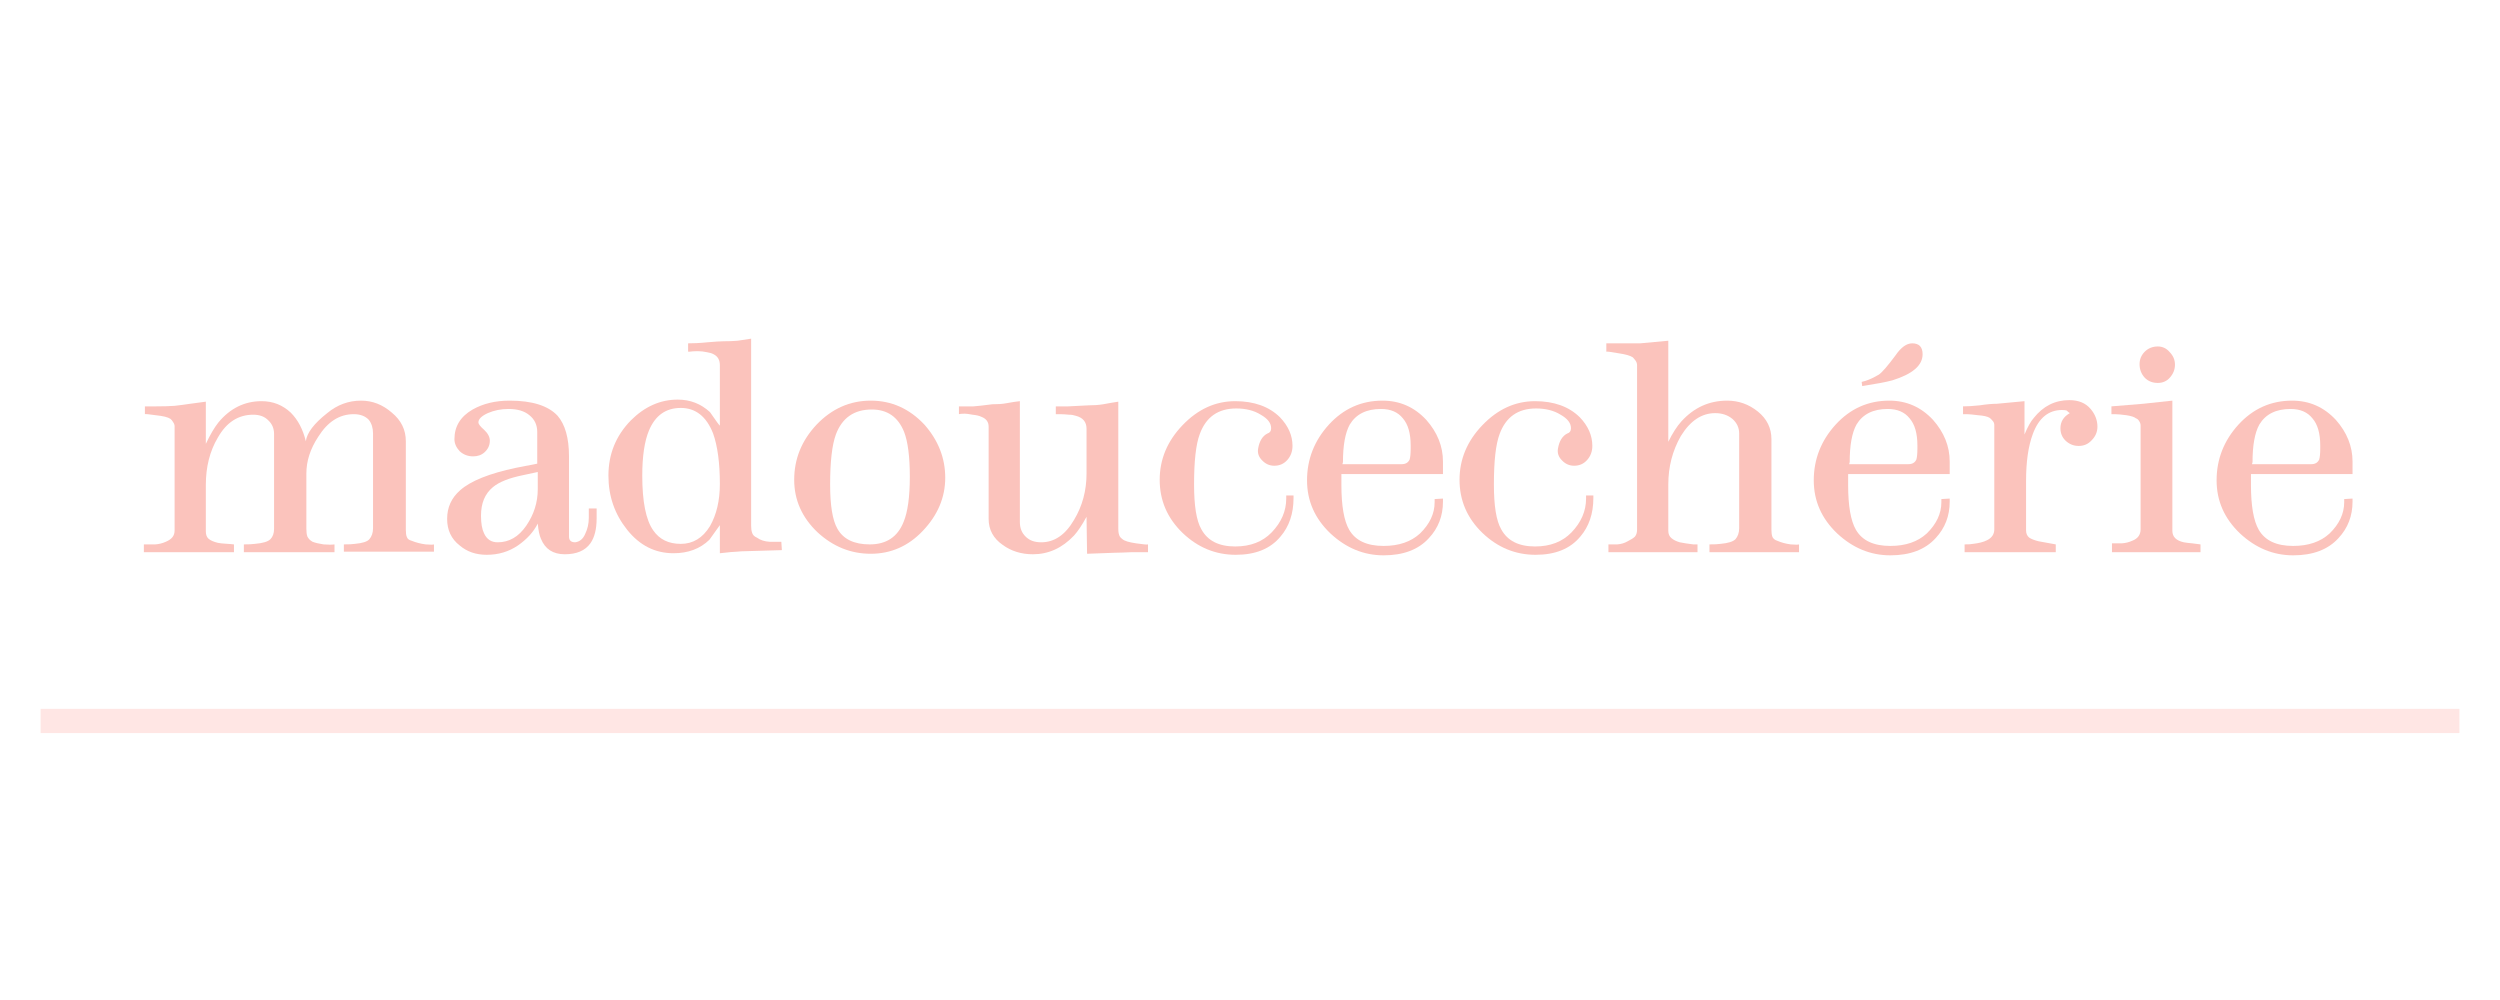 <svg version="1.0" preserveAspectRatio="xMidYMid meet" height="40" viewBox="0 0 75 30" zoomAndPan="magnify" width="100" xmlns:xlink="http://www.w3.org/1999/xlink" xmlns="http://www.w3.org/2000/svg"><defs><filter id="acf2bc71d6" height="100%" width="100%" y="0%" x="0%"><feColorMatrix color-interpolation-filters="sRGB" values="0 0 0 0 1 0 0 0 0 1 0 0 0 0 1 0 0 0 1 0"></feColorMatrix></filter><g></g><clipPath id="b1cc65857d"><path clip-rule="nonzero" d="M 1.211 21 L 73.789 21 L 73.789 23 L 1.211 23 Z M 1.211 21"></path></clipPath><mask id="4464145ccb"><g filter="url(#acf2bc71d6)"><rect fill-opacity="0.88" height="36" y="-3" fill="#000000" width="90" x="-7.5"></rect></g></mask><clipPath id="b0e2ddc88e"><path clip-rule="nonzero" d="M 0.211 0.137 L 72.789 0.137 L 72.789 1 L 0.211 1 Z M 0.211 0.137"></path></clipPath><clipPath id="018835d4d1"><rect height="2" y="0" width="73" x="0"></rect></clipPath></defs><g fill-opacity="1" fill="#fbc3bc"><g transform="translate(4.113, 16.566)"><g><path d="M 8.906 -0.016 L 6.203 -0.016 L 6.203 -0.234 C 6.348 -0.234 6.457 -0.238 6.531 -0.25 C 6.758 -0.27 6.906 -0.316 6.969 -0.391 C 7.039 -0.473 7.078 -0.582 7.078 -0.719 L 7.078 -3.562 C 7.078 -3.727 7.035 -3.863 6.953 -3.969 C 6.848 -4.082 6.695 -4.141 6.5 -4.141 C 6.07 -4.141 5.719 -3.914 5.438 -3.469 C 5.195 -3.102 5.078 -2.734 5.078 -2.359 L 5.078 -0.703 C 5.078 -0.609 5.086 -0.531 5.109 -0.469 C 5.141 -0.406 5.191 -0.352 5.266 -0.312 C 5.348 -0.281 5.457 -0.254 5.594 -0.234 C 5.738 -0.223 5.848 -0.223 5.922 -0.234 L 5.922 0 L 3.203 0 L 3.203 -0.234 C 3.336 -0.234 3.445 -0.238 3.531 -0.25 C 3.77 -0.27 3.926 -0.316 4 -0.391 C 4.07 -0.461 4.109 -0.566 4.109 -0.703 L 4.109 -3.547 C 4.109 -3.711 4.051 -3.848 3.938 -3.953 C 3.832 -4.066 3.68 -4.125 3.484 -4.125 C 3.035 -4.125 2.68 -3.895 2.422 -3.438 C 2.18 -3.031 2.062 -2.555 2.062 -2.016 L 2.062 -0.625 C 2.062 -0.531 2.086 -0.457 2.141 -0.406 C 2.203 -0.352 2.297 -0.312 2.422 -0.281 C 2.473 -0.27 2.57 -0.258 2.719 -0.25 C 2.758 -0.25 2.82 -0.242 2.906 -0.234 L 2.906 0 L 0.203 0 L 0.203 -0.234 C 0.316 -0.234 0.43 -0.234 0.547 -0.234 C 0.66 -0.242 0.766 -0.27 0.859 -0.312 C 0.953 -0.352 1.02 -0.398 1.062 -0.453 C 1.102 -0.504 1.125 -0.57 1.125 -0.656 L 1.125 -3.781 C 1.125 -3.82 1.109 -3.863 1.078 -3.906 C 1.055 -3.945 1.031 -3.977 1 -4 C 0.926 -4.051 0.781 -4.086 0.562 -4.109 C 0.352 -4.141 0.242 -4.148 0.234 -4.141 L 0.234 -4.375 C 0.348 -4.375 0.43 -4.375 0.484 -4.375 C 0.523 -4.375 0.555 -4.375 0.578 -4.375 C 0.773 -4.375 0.957 -4.379 1.125 -4.391 C 1.289 -4.41 1.445 -4.43 1.594 -4.453 C 1.75 -4.473 1.906 -4.492 2.062 -4.516 L 2.062 -3.25 C 2.195 -3.531 2.32 -3.742 2.438 -3.891 C 2.789 -4.316 3.223 -4.531 3.734 -4.531 C 4.078 -4.531 4.367 -4.414 4.609 -4.188 C 4.828 -3.969 4.977 -3.68 5.062 -3.328 C 5.094 -3.578 5.305 -3.859 5.703 -4.172 C 6.004 -4.422 6.344 -4.547 6.719 -4.547 C 7.062 -4.547 7.367 -4.426 7.641 -4.188 C 7.922 -3.957 8.062 -3.672 8.062 -3.328 L 8.062 -0.672 C 8.062 -0.578 8.07 -0.504 8.094 -0.453 C 8.113 -0.398 8.16 -0.363 8.234 -0.344 C 8.367 -0.289 8.508 -0.254 8.656 -0.234 C 8.801 -0.223 8.883 -0.223 8.906 -0.234 Z M 8.906 -0.016"></path></g></g><g transform="translate(13.211, 16.566)"><g><path d="M 4.688 -1.016 C 4.688 -0.691 4.625 -0.441 4.5 -0.266 C 4.344 -0.047 4.086 0.062 3.734 0.062 C 3.379 0.062 3.141 -0.094 3.016 -0.406 C 2.973 -0.5 2.941 -0.648 2.922 -0.859 C 2.797 -0.609 2.598 -0.391 2.328 -0.203 C 2.055 -0.016 1.742 0.078 1.391 0.078 C 1.066 0.078 0.797 -0.016 0.578 -0.203 C 0.328 -0.398 0.203 -0.664 0.203 -1 C 0.203 -1.344 0.332 -1.629 0.594 -1.859 C 0.914 -2.141 1.473 -2.363 2.266 -2.531 L 2.906 -2.656 L 2.906 -3.609 C 2.906 -3.816 2.828 -3.984 2.672 -4.109 C 2.523 -4.234 2.316 -4.297 2.047 -4.297 C 1.816 -4.297 1.609 -4.254 1.422 -4.172 C 1.234 -4.086 1.141 -3.992 1.141 -3.891 C 1.141 -3.848 1.195 -3.773 1.312 -3.672 C 1.426 -3.566 1.484 -3.457 1.484 -3.344 C 1.484 -3.207 1.43 -3.094 1.328 -3 C 1.234 -2.914 1.117 -2.875 0.984 -2.875 C 0.828 -2.875 0.691 -2.926 0.578 -3.031 C 0.473 -3.145 0.422 -3.266 0.422 -3.391 C 0.422 -3.773 0.602 -4.07 0.969 -4.281 C 1.281 -4.457 1.648 -4.547 2.078 -4.547 C 2.754 -4.547 3.234 -4.395 3.516 -4.094 C 3.742 -3.832 3.859 -3.426 3.859 -2.875 L 3.859 -0.469 C 3.859 -0.352 3.922 -0.297 4.047 -0.297 C 4.18 -0.316 4.281 -0.398 4.344 -0.547 C 4.414 -0.691 4.453 -0.852 4.453 -1.031 L 4.453 -1.312 L 4.688 -1.312 Z M 2.922 -1.891 L 2.922 -2.406 L 2.484 -2.312 C 2.066 -2.227 1.766 -2.109 1.578 -1.953 C 1.336 -1.754 1.219 -1.469 1.219 -1.094 C 1.219 -0.863 1.25 -0.688 1.312 -0.562 C 1.395 -0.383 1.531 -0.297 1.719 -0.297 C 2.062 -0.297 2.348 -0.461 2.578 -0.797 C 2.805 -1.129 2.922 -1.492 2.922 -1.891 Z M 2.922 -1.891"></path></g></g><g transform="translate(18.065, 16.566)"><g><path d="M 5.391 -0.062 L 4.328 -0.031 C 4.211 -0.031 4.117 -0.023 4.047 -0.016 C 3.973 -0.016 3.801 0 3.531 0.031 L 3.531 -0.812 C 3.426 -0.664 3.32 -0.52 3.219 -0.375 C 2.938 -0.102 2.578 0.031 2.141 0.031 C 1.586 0.031 1.125 -0.203 0.75 -0.672 C 0.375 -1.141 0.188 -1.68 0.188 -2.297 C 0.188 -2.941 0.41 -3.492 0.859 -3.953 C 1.273 -4.367 1.742 -4.578 2.266 -4.578 C 2.641 -4.578 2.961 -4.453 3.234 -4.203 C 3.422 -3.93 3.52 -3.797 3.531 -3.797 L 3.531 -5.609 C 3.531 -5.766 3.469 -5.875 3.344 -5.938 C 3.289 -5.969 3.223 -5.988 3.141 -6 C 3.055 -6.02 2.961 -6.031 2.859 -6.031 C 2.754 -6.031 2.676 -6.023 2.625 -6.016 C 2.613 -6.016 2.598 -6.016 2.578 -6.016 L 2.578 -6.266 C 2.734 -6.266 2.926 -6.273 3.156 -6.297 C 3.383 -6.316 3.547 -6.328 3.641 -6.328 C 3.785 -6.328 3.926 -6.332 4.062 -6.344 C 4.195 -6.363 4.332 -6.383 4.469 -6.406 L 4.469 -0.797 C 4.469 -0.711 4.477 -0.641 4.5 -0.578 C 4.52 -0.516 4.566 -0.469 4.641 -0.438 C 4.742 -0.363 4.875 -0.32 5.031 -0.312 C 5.188 -0.312 5.301 -0.312 5.375 -0.312 Z M 3.531 -2.047 C 3.531 -2.68 3.461 -3.188 3.328 -3.562 C 3.129 -4.07 2.805 -4.328 2.359 -4.328 C 1.91 -4.328 1.594 -4.102 1.406 -3.656 C 1.27 -3.332 1.203 -2.879 1.203 -2.297 C 1.203 -1.516 1.312 -0.969 1.531 -0.656 C 1.719 -0.383 1.992 -0.25 2.359 -0.25 C 2.723 -0.25 3.016 -0.426 3.234 -0.781 C 3.43 -1.125 3.531 -1.547 3.531 -2.047 Z M 3.531 -2.047"></path></g></g><g transform="translate(23.607, 16.566)"><g><path d="M 4.75 -2.234 C 4.75 -1.641 4.523 -1.109 4.078 -0.641 C 3.641 -0.18 3.117 0.047 2.516 0.047 C 1.922 0.047 1.391 -0.164 0.922 -0.594 C 0.453 -1.039 0.219 -1.566 0.219 -2.172 C 0.219 -2.797 0.441 -3.348 0.891 -3.828 C 1.348 -4.305 1.891 -4.547 2.516 -4.547 C 3.141 -4.547 3.676 -4.305 4.125 -3.828 C 4.539 -3.359 4.75 -2.828 4.75 -2.234 Z M 3.688 -2.266 C 3.688 -2.867 3.629 -3.316 3.516 -3.609 C 3.336 -4.055 3.016 -4.281 2.547 -4.281 C 2.016 -4.281 1.656 -4.031 1.469 -3.531 C 1.352 -3.207 1.297 -2.707 1.297 -2.031 C 1.297 -1.406 1.367 -0.961 1.516 -0.703 C 1.691 -0.391 2.016 -0.234 2.484 -0.234 C 2.984 -0.234 3.32 -0.457 3.5 -0.906 C 3.625 -1.207 3.688 -1.66 3.688 -2.266 Z M 3.688 -2.266"></path></g></g><g transform="translate(28.565, 16.566)"><g><path d="M 5.875 0 C 5.75 0 5.582 0 5.375 0 C 5.176 0.008 5.016 0.016 4.891 0.016 L 4.047 0.047 L 4.031 -1.062 C 3.895 -0.812 3.77 -0.625 3.656 -0.5 C 3.301 -0.125 2.891 0.062 2.422 0.062 C 2.078 0.062 1.773 -0.031 1.516 -0.219 C 1.234 -0.414 1.094 -0.676 1.094 -1 L 1.094 -3.766 C 1.094 -3.91 1.02 -4.008 0.875 -4.062 C 0.812 -4.094 0.723 -4.113 0.609 -4.125 C 0.504 -4.145 0.426 -4.156 0.375 -4.156 C 0.281 -4.156 0.223 -4.148 0.203 -4.141 L 0.203 -4.375 C 0.379 -4.375 0.523 -4.375 0.641 -4.375 C 0.766 -4.383 0.953 -4.406 1.203 -4.438 C 1.359 -4.438 1.5 -4.445 1.625 -4.469 C 1.789 -4.5 1.926 -4.52 2.031 -4.531 L 2.031 -0.906 C 2.031 -0.727 2.086 -0.582 2.203 -0.469 C 2.316 -0.352 2.473 -0.297 2.672 -0.297 C 3.066 -0.297 3.395 -0.52 3.656 -0.969 C 3.906 -1.383 4.031 -1.848 4.031 -2.359 L 4.031 -3.703 C 4.031 -3.91 3.922 -4.039 3.703 -4.094 C 3.648 -4.113 3.582 -4.125 3.5 -4.125 C 3.414 -4.133 3.328 -4.141 3.234 -4.141 C 3.191 -4.141 3.16 -4.141 3.141 -4.141 C 3.129 -4.141 3.117 -4.141 3.109 -4.141 L 3.109 -4.375 C 3.266 -4.375 3.391 -4.375 3.484 -4.375 C 3.836 -4.395 4.039 -4.406 4.094 -4.406 C 4.238 -4.406 4.383 -4.414 4.531 -4.438 C 4.688 -4.469 4.836 -4.492 4.984 -4.516 L 4.984 -0.703 C 4.984 -0.598 5 -0.52 5.031 -0.469 C 5.051 -0.438 5.078 -0.41 5.109 -0.391 C 5.172 -0.336 5.305 -0.297 5.516 -0.266 C 5.734 -0.234 5.852 -0.223 5.875 -0.234 Z M 5.875 0"></path></g></g><g transform="translate(34.603, 16.566)"><g><path d="M 4.203 -1.625 C 4.203 -1.156 4.07 -0.77 3.812 -0.469 C 3.508 -0.102 3.062 0.078 2.469 0.078 C 1.863 0.078 1.332 -0.141 0.875 -0.578 C 0.414 -1.023 0.188 -1.555 0.188 -2.172 C 0.188 -2.785 0.414 -3.332 0.875 -3.812 C 1.332 -4.289 1.859 -4.531 2.453 -4.531 C 3.023 -4.531 3.473 -4.367 3.797 -4.047 C 4.047 -3.785 4.172 -3.5 4.172 -3.188 C 4.172 -3.02 4.117 -2.879 4.016 -2.766 C 3.91 -2.648 3.781 -2.594 3.625 -2.594 C 3.488 -2.594 3.367 -2.645 3.266 -2.75 C 3.16 -2.852 3.117 -2.973 3.141 -3.109 C 3.18 -3.336 3.273 -3.488 3.422 -3.562 C 3.492 -3.582 3.531 -3.633 3.531 -3.719 C 3.531 -3.875 3.426 -4.008 3.219 -4.125 C 3.02 -4.25 2.773 -4.312 2.484 -4.312 C 1.941 -4.312 1.578 -4.055 1.391 -3.547 C 1.273 -3.234 1.219 -2.727 1.219 -2.031 C 1.219 -1.395 1.289 -0.945 1.438 -0.688 C 1.625 -0.344 1.961 -0.172 2.453 -0.172 C 2.91 -0.172 3.273 -0.312 3.547 -0.594 C 3.836 -0.895 3.984 -1.234 3.984 -1.609 L 3.984 -1.703 L 4.203 -1.703 Z M 4.203 -1.625"></path></g></g><g transform="translate(38.992, 16.566)"><g><path d="M 4.297 -1.516 C 4.297 -1.086 4.156 -0.723 3.875 -0.422 C 3.562 -0.078 3.109 0.094 2.516 0.094 C 1.922 0.094 1.391 -0.125 0.922 -0.562 C 0.453 -1.008 0.219 -1.539 0.219 -2.156 C 0.219 -2.789 0.438 -3.348 0.875 -3.828 C 1.312 -4.305 1.848 -4.547 2.484 -4.547 C 3.004 -4.547 3.441 -4.352 3.797 -3.969 C 4.129 -3.594 4.297 -3.176 4.297 -2.719 L 4.297 -2.344 L 1.25 -2.344 L 1.25 -2.016 C 1.25 -1.391 1.328 -0.941 1.484 -0.672 C 1.672 -0.348 2.016 -0.188 2.516 -0.188 C 2.973 -0.188 3.336 -0.312 3.609 -0.562 C 3.898 -0.844 4.047 -1.156 4.047 -1.5 L 4.047 -1.594 L 4.297 -1.609 Z M 3.328 -3.109 C 3.328 -3.148 3.328 -3.18 3.328 -3.203 C 3.328 -3.566 3.25 -3.836 3.094 -4.016 C 2.945 -4.203 2.727 -4.297 2.438 -4.297 C 2 -4.297 1.688 -4.141 1.5 -3.828 C 1.363 -3.578 1.297 -3.203 1.297 -2.703 L 1.281 -2.641 L 3.062 -2.641 C 3.176 -2.641 3.254 -2.688 3.297 -2.781 C 3.316 -2.844 3.328 -2.953 3.328 -3.109 Z M 3.328 -3.109"></path></g></g><g transform="translate(43.598, 16.566)"><g><path d="M 4.203 -1.625 C 4.203 -1.156 4.07 -0.77 3.812 -0.469 C 3.508 -0.102 3.062 0.078 2.469 0.078 C 1.863 0.078 1.332 -0.141 0.875 -0.578 C 0.414 -1.023 0.188 -1.555 0.188 -2.172 C 0.188 -2.785 0.414 -3.332 0.875 -3.812 C 1.332 -4.289 1.859 -4.531 2.453 -4.531 C 3.023 -4.531 3.473 -4.367 3.797 -4.047 C 4.047 -3.785 4.172 -3.5 4.172 -3.188 C 4.172 -3.02 4.117 -2.879 4.016 -2.766 C 3.91 -2.648 3.781 -2.594 3.625 -2.594 C 3.488 -2.594 3.367 -2.645 3.266 -2.75 C 3.16 -2.852 3.117 -2.973 3.141 -3.109 C 3.18 -3.336 3.273 -3.488 3.422 -3.562 C 3.492 -3.582 3.531 -3.633 3.531 -3.719 C 3.531 -3.875 3.426 -4.008 3.219 -4.125 C 3.02 -4.25 2.773 -4.312 2.484 -4.312 C 1.941 -4.312 1.578 -4.055 1.391 -3.547 C 1.273 -3.234 1.219 -2.727 1.219 -2.031 C 1.219 -1.395 1.289 -0.945 1.438 -0.688 C 1.625 -0.344 1.961 -0.172 2.453 -0.172 C 2.91 -0.172 3.273 -0.312 3.547 -0.594 C 3.836 -0.895 3.984 -1.234 3.984 -1.609 L 3.984 -1.703 L 4.203 -1.703 Z M 4.203 -1.625"></path></g></g><g transform="translate(47.987, 16.566)"><g><path d="M 5.984 0 L 3.297 0 L 3.297 -0.234 C 3.441 -0.234 3.551 -0.238 3.625 -0.25 C 3.852 -0.27 4.004 -0.316 4.078 -0.391 C 4.148 -0.473 4.188 -0.582 4.188 -0.719 L 4.188 -3.562 C 4.188 -3.738 4.117 -3.883 3.984 -4 C 3.848 -4.113 3.676 -4.172 3.469 -4.172 C 3.062 -4.172 2.719 -3.941 2.438 -3.484 C 2.188 -3.047 2.062 -2.562 2.062 -2.031 L 2.062 -0.641 C 2.062 -0.547 2.094 -0.473 2.156 -0.422 C 2.219 -0.367 2.301 -0.328 2.406 -0.297 C 2.52 -0.273 2.656 -0.254 2.812 -0.234 C 2.844 -0.234 2.883 -0.234 2.938 -0.234 L 2.938 0 L 0.266 0 L 0.266 -0.234 C 0.328 -0.234 0.414 -0.234 0.531 -0.234 C 0.645 -0.242 0.75 -0.273 0.844 -0.328 C 0.945 -0.379 1.02 -0.426 1.062 -0.469 C 1.102 -0.52 1.125 -0.586 1.125 -0.672 L 1.125 -5.609 C 1.125 -5.66 1.109 -5.707 1.078 -5.75 C 1.047 -5.789 1.02 -5.82 1 -5.844 C 0.926 -5.895 0.781 -5.938 0.562 -5.969 C 0.344 -6.008 0.223 -6.023 0.203 -6.016 L 0.203 -6.266 L 1.219 -6.266 L 2.062 -6.344 L 2.062 -3.312 C 2.195 -3.582 2.328 -3.785 2.453 -3.922 C 2.828 -4.336 3.285 -4.547 3.828 -4.547 C 4.172 -4.547 4.477 -4.438 4.75 -4.219 C 5.02 -4 5.156 -3.723 5.156 -3.391 L 5.156 -0.672 C 5.156 -0.586 5.164 -0.516 5.188 -0.453 C 5.219 -0.398 5.266 -0.363 5.328 -0.344 C 5.453 -0.289 5.586 -0.254 5.734 -0.234 C 5.879 -0.223 5.961 -0.223 5.984 -0.234 Z M 5.984 0"></path></g></g><g transform="translate(54.194, 16.566)"><g><path d="M 4.297 -1.516 C 4.297 -1.086 4.156 -0.723 3.875 -0.422 C 3.562 -0.078 3.109 0.094 2.516 0.094 C 1.922 0.094 1.391 -0.125 0.922 -0.562 C 0.453 -1.008 0.219 -1.539 0.219 -2.156 C 0.219 -2.789 0.438 -3.348 0.875 -3.828 C 1.312 -4.305 1.848 -4.547 2.484 -4.547 C 3.004 -4.547 3.441 -4.352 3.797 -3.969 C 4.129 -3.594 4.297 -3.176 4.297 -2.719 L 4.297 -2.344 L 1.25 -2.344 L 1.25 -2.016 C 1.25 -1.391 1.328 -0.941 1.484 -0.672 C 1.672 -0.348 2.016 -0.188 2.516 -0.188 C 2.973 -0.188 3.336 -0.312 3.609 -0.562 C 3.898 -0.844 4.047 -1.156 4.047 -1.5 L 4.047 -1.594 L 4.297 -1.609 Z M 3.328 -3.109 C 3.328 -3.148 3.328 -3.18 3.328 -3.203 C 3.328 -3.566 3.25 -3.836 3.094 -4.016 C 2.945 -4.203 2.727 -4.297 2.438 -4.297 C 2 -4.297 1.688 -4.141 1.5 -3.828 C 1.363 -3.578 1.297 -3.203 1.297 -2.703 L 1.281 -2.641 L 3.062 -2.641 C 3.176 -2.641 3.254 -2.688 3.297 -2.781 C 3.316 -2.844 3.328 -2.953 3.328 -3.109 Z M 3.484 -5.938 C 3.484 -5.602 3.18 -5.344 2.578 -5.156 C 2.379 -5.102 2.078 -5.047 1.672 -4.984 L 1.656 -5.109 C 1.738 -5.129 1.805 -5.148 1.859 -5.172 C 1.961 -5.211 2.066 -5.266 2.172 -5.328 C 2.273 -5.398 2.441 -5.594 2.672 -5.906 C 2.836 -6.145 3.004 -6.266 3.172 -6.266 C 3.379 -6.266 3.484 -6.156 3.484 -5.938 Z M 3.484 -5.938"></path></g></g><g transform="translate(58.735, 16.566)"><g><path d="M 4.188 -3.766 C 4.188 -3.609 4.129 -3.473 4.016 -3.359 C 3.91 -3.242 3.781 -3.188 3.625 -3.188 C 3.477 -3.188 3.348 -3.238 3.234 -3.344 C 3.129 -3.445 3.078 -3.57 3.078 -3.719 C 3.078 -3.914 3.172 -4.066 3.359 -4.172 C 3.328 -4.191 3.297 -4.219 3.266 -4.25 C 3.242 -4.258 3.195 -4.266 3.125 -4.266 C 2.719 -4.266 2.426 -4.023 2.25 -3.547 C 2.113 -3.18 2.047 -2.711 2.047 -2.141 L 2.047 -0.656 C 2.047 -0.562 2.078 -0.488 2.141 -0.438 C 2.203 -0.395 2.297 -0.359 2.422 -0.328 L 2.938 -0.234 L 2.938 0 L 0.203 0 L 0.203 -0.234 C 0.316 -0.234 0.398 -0.238 0.453 -0.25 C 0.629 -0.27 0.77 -0.305 0.875 -0.359 C 1.02 -0.43 1.094 -0.539 1.094 -0.688 L 1.094 -3.812 C 1.094 -3.863 1.078 -3.906 1.047 -3.938 C 1.016 -3.977 0.984 -4.008 0.953 -4.031 C 0.891 -4.07 0.773 -4.098 0.609 -4.109 C 0.453 -4.129 0.336 -4.141 0.266 -4.141 C 0.242 -4.141 0.219 -4.141 0.188 -4.141 C 0.188 -4.141 0.176 -4.141 0.156 -4.141 L 0.156 -4.375 C 0.281 -4.375 0.445 -4.383 0.656 -4.406 C 0.863 -4.438 1.035 -4.453 1.172 -4.453 L 2 -4.531 L 2 -3.531 C 2.094 -3.758 2.188 -3.926 2.281 -4.031 C 2.562 -4.383 2.914 -4.562 3.344 -4.562 C 3.625 -4.562 3.836 -4.473 3.984 -4.297 C 4.117 -4.141 4.188 -3.961 4.188 -3.766 Z M 4.188 -3.766"></path></g></g><g transform="translate(63.14, 16.566)"><g><path d="M 2.109 -5.625 C 2.109 -5.477 2.055 -5.348 1.953 -5.234 C 1.859 -5.129 1.738 -5.078 1.594 -5.078 C 1.438 -5.078 1.305 -5.129 1.203 -5.234 C 1.098 -5.348 1.047 -5.484 1.047 -5.641 C 1.047 -5.785 1.098 -5.91 1.203 -6.016 C 1.305 -6.117 1.438 -6.172 1.594 -6.172 C 1.738 -6.172 1.859 -6.113 1.953 -6 C 2.055 -5.895 2.109 -5.77 2.109 -5.625 Z M 2.875 0 L 0.219 0 L 0.219 -0.266 C 0.312 -0.266 0.41 -0.266 0.516 -0.266 C 0.629 -0.273 0.734 -0.301 0.828 -0.344 C 0.992 -0.406 1.078 -0.52 1.078 -0.688 L 1.078 -3.797 C 1.078 -3.848 1.062 -3.895 1.031 -3.938 C 1.008 -3.977 0.977 -4.004 0.938 -4.016 C 0.895 -4.055 0.801 -4.086 0.656 -4.109 C 0.508 -4.129 0.391 -4.141 0.297 -4.141 C 0.273 -4.141 0.254 -4.141 0.234 -4.141 C 0.223 -4.141 0.211 -4.141 0.203 -4.141 L 0.203 -4.375 L 1.156 -4.453 L 2.031 -4.547 L 2.031 -0.641 C 2.031 -0.461 2.145 -0.348 2.375 -0.297 C 2.445 -0.285 2.531 -0.273 2.625 -0.266 C 2.719 -0.254 2.801 -0.242 2.875 -0.234 Z M 2.875 0"></path></g></g><g transform="translate(66.279, 16.566)"><g><path d="M 4.297 -1.516 C 4.297 -1.086 4.156 -0.723 3.875 -0.422 C 3.562 -0.078 3.109 0.094 2.516 0.094 C 1.922 0.094 1.391 -0.125 0.922 -0.562 C 0.453 -1.008 0.219 -1.539 0.219 -2.156 C 0.219 -2.789 0.438 -3.348 0.875 -3.828 C 1.312 -4.305 1.848 -4.547 2.484 -4.547 C 3.004 -4.547 3.441 -4.352 3.797 -3.969 C 4.129 -3.594 4.297 -3.176 4.297 -2.719 L 4.297 -2.344 L 1.25 -2.344 L 1.25 -2.016 C 1.25 -1.391 1.328 -0.941 1.484 -0.672 C 1.672 -0.348 2.016 -0.188 2.516 -0.188 C 2.973 -0.188 3.336 -0.312 3.609 -0.562 C 3.898 -0.844 4.047 -1.156 4.047 -1.5 L 4.047 -1.594 L 4.297 -1.609 Z M 3.328 -3.109 C 3.328 -3.148 3.328 -3.18 3.328 -3.203 C 3.328 -3.566 3.25 -3.836 3.094 -4.016 C 2.945 -4.203 2.727 -4.297 2.438 -4.297 C 2 -4.297 1.688 -4.141 1.5 -3.828 C 1.363 -3.578 1.297 -3.203 1.297 -2.703 L 1.281 -2.641 L 3.062 -2.641 C 3.176 -2.641 3.254 -2.688 3.297 -2.781 C 3.316 -2.844 3.328 -2.953 3.328 -3.109 Z M 3.328 -3.109"></path></g></g></g><g clip-path="url(#b1cc65857d)"><g mask="url(#4464145ccb)"><g transform="matrix(1, 0, 0, 1, 1, 21)"><g clip-path="url(#018835d4d1)"><g clip-path="url(#b0e2ddc88e)"><path stroke-miterlimit="4" stroke-opacity="1" stroke-width="1" stroke="#ffe3e0" d="M 0.002 0.5 L 99.998 0.5" stroke-linejoin="miter" fill="none" transform="matrix(0.726, 0, 0, 0.726, 0.21, 0.266)" stroke-linecap="butt"></path></g></g></g></g></g></svg>